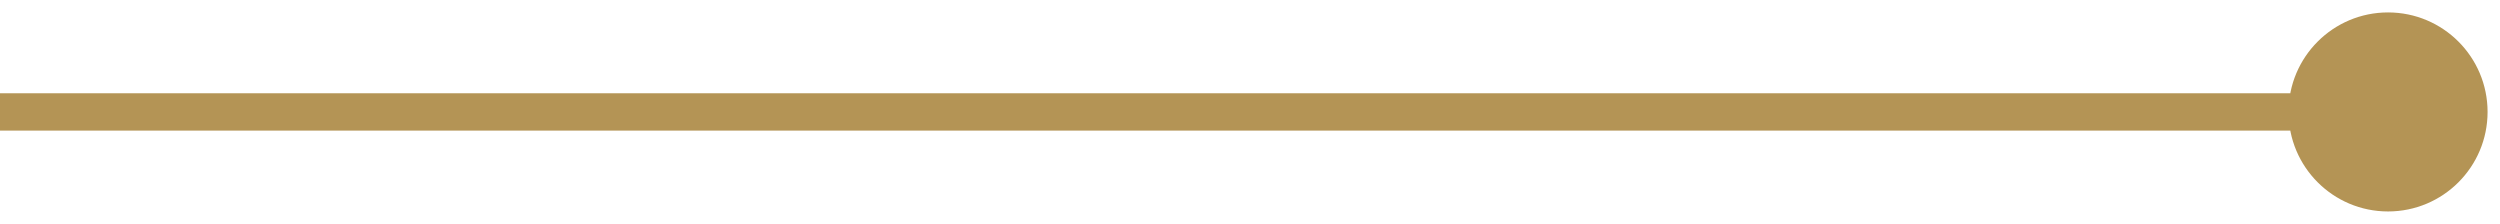 <svg xmlns="http://www.w3.org/2000/svg" width="67" height="6" viewBox="0 0 67 6" fill="none"><path id="Line 17" d="M61.333 3C61.333 4.473 62.527 5.667 64 5.667C65.473 5.667 66.667 4.473 66.667 3C66.667 1.527 65.473 0.333 64 0.333C62.527 0.333 61.333 1.527 61.333 3ZM0 3.5H64V2.5H0V3.5Z" fill="#B49455"></path></svg>